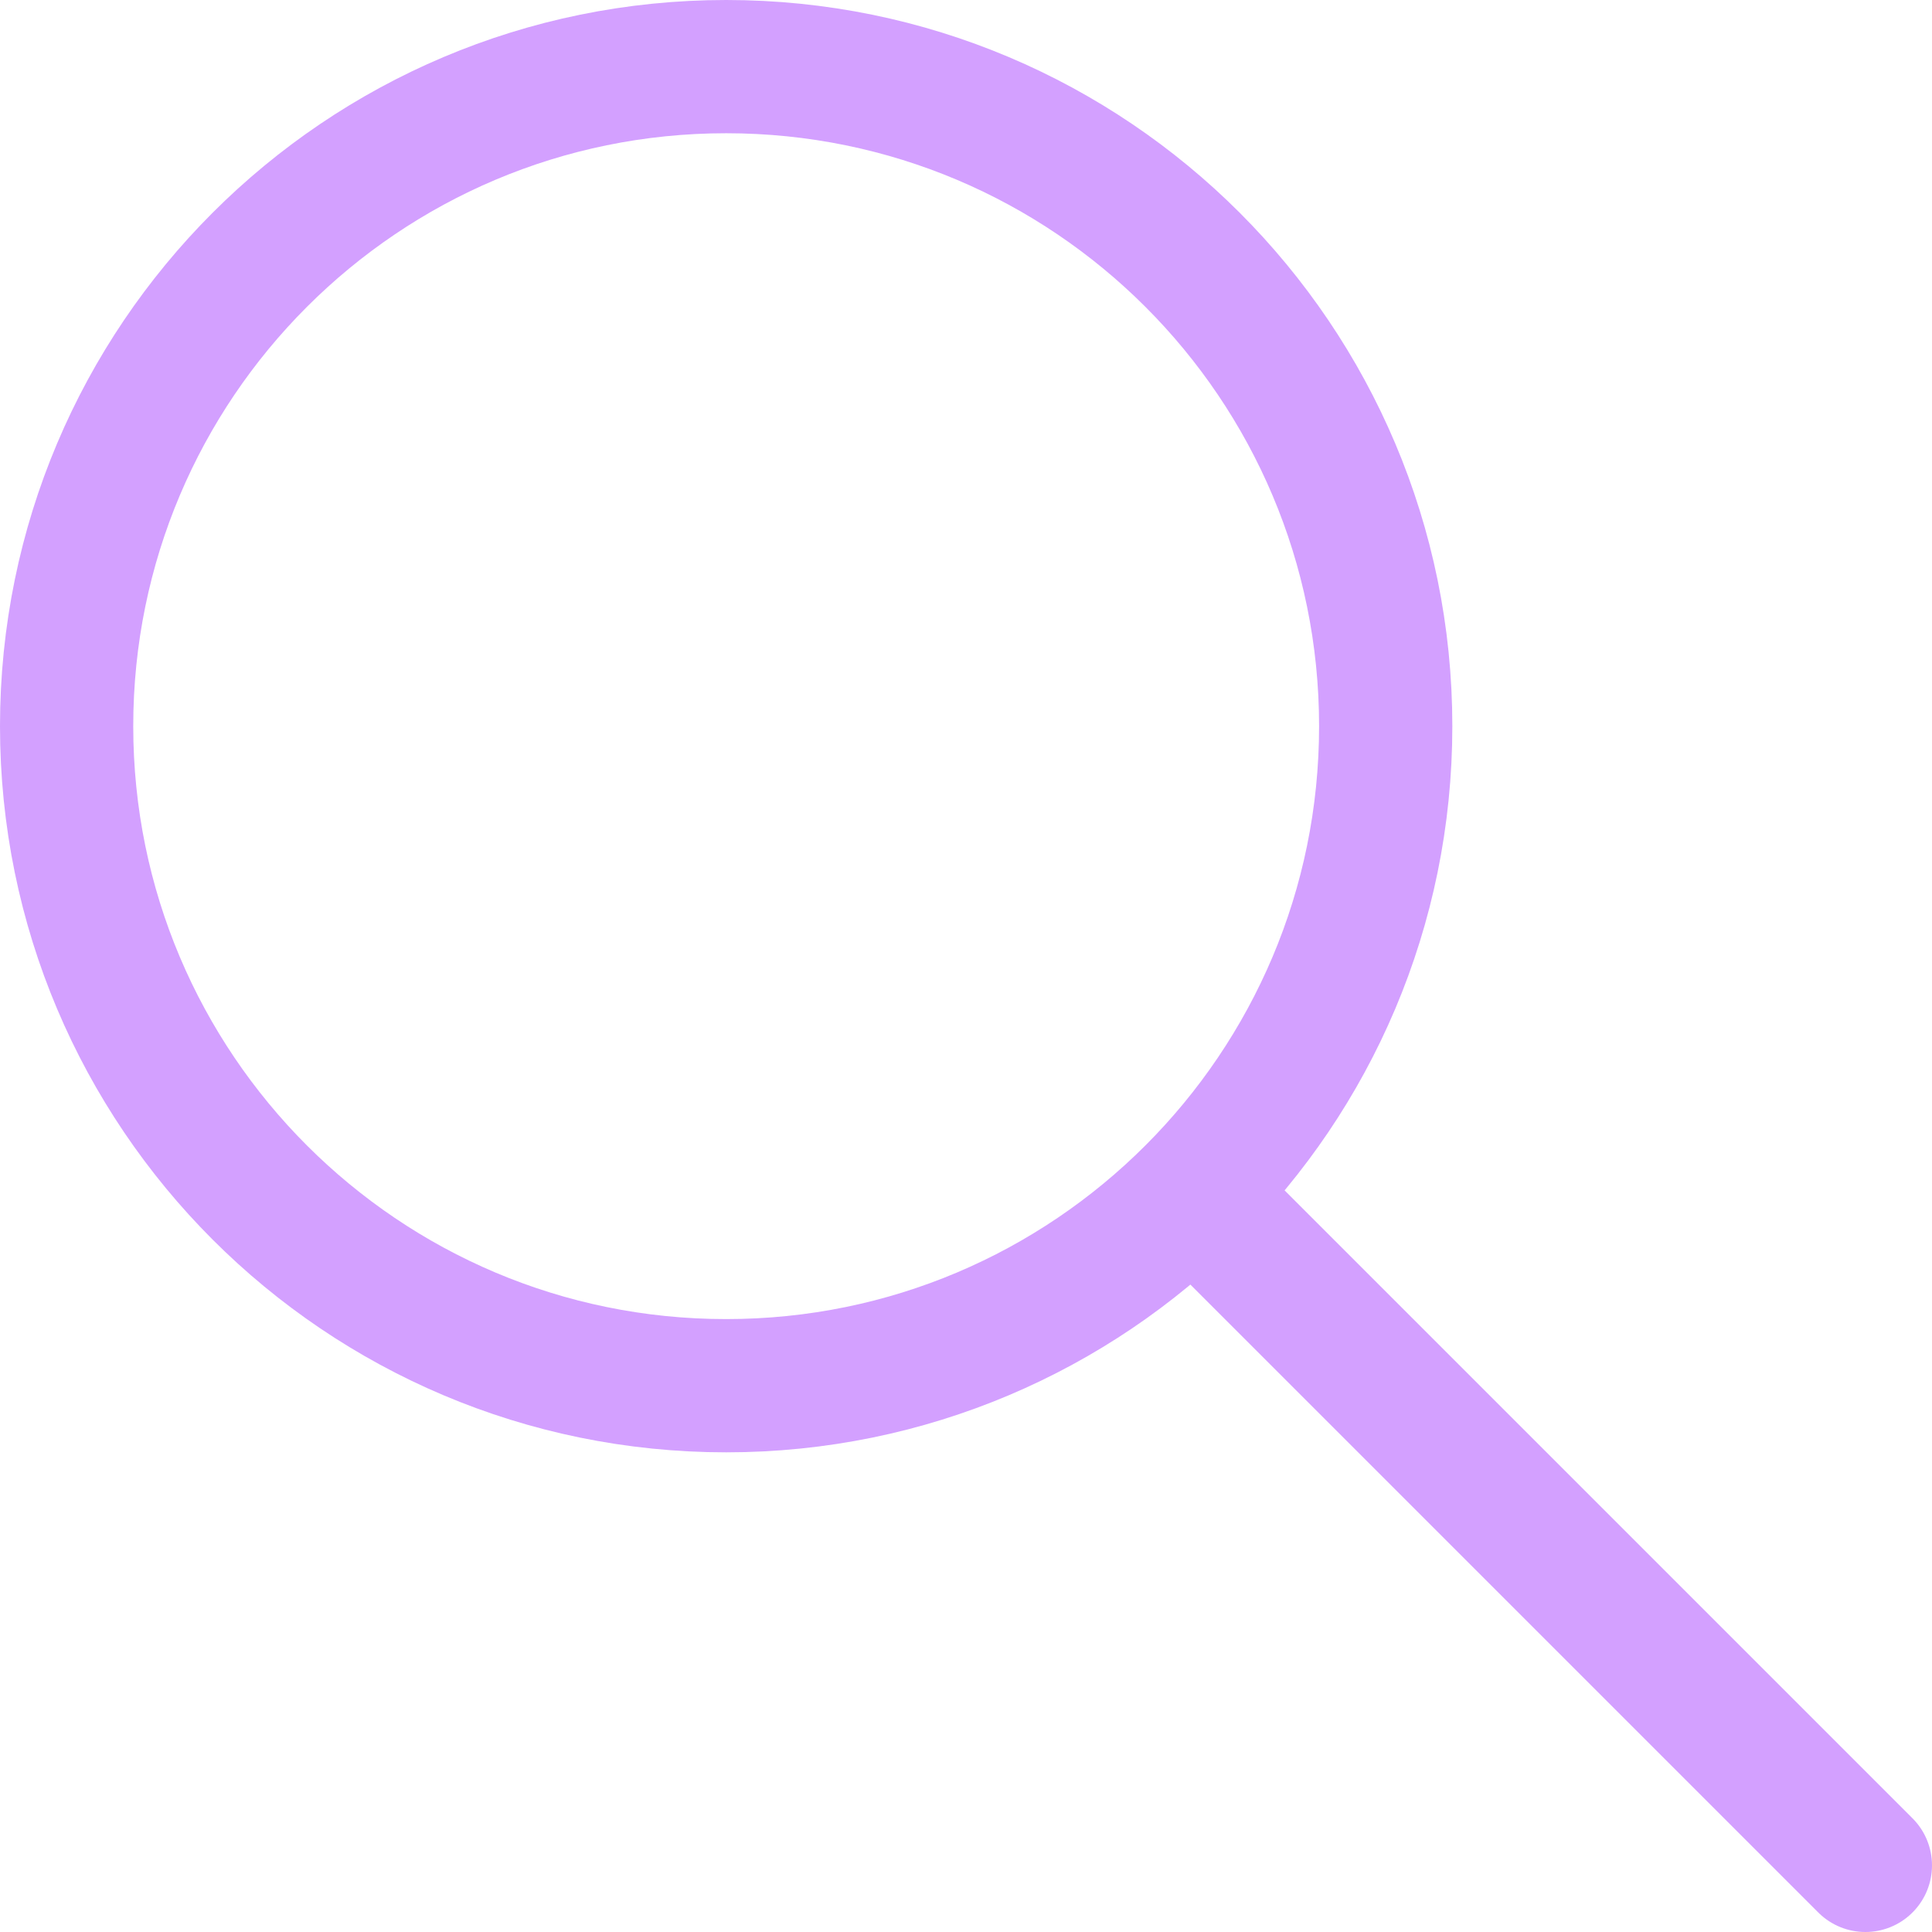 <?xml version="1.0" encoding="UTF-8"?> <svg xmlns="http://www.w3.org/2000/svg" width="29" height="29" viewBox="0 0 29 29" fill="none"><path d="M17.9 17.9L28 28M10.9 20.8C16.368 20.8 20.8 16.368 20.8 10.9C20.8 5.432 16.368 1 10.9 1C5.432 1 1 5.432 1 10.9C1 16.368 5.432 20.8 10.9 20.8Z" stroke="#D3A0FF" stroke-width="2" stroke-linecap="round" stroke-linejoin="round"></path></svg> 